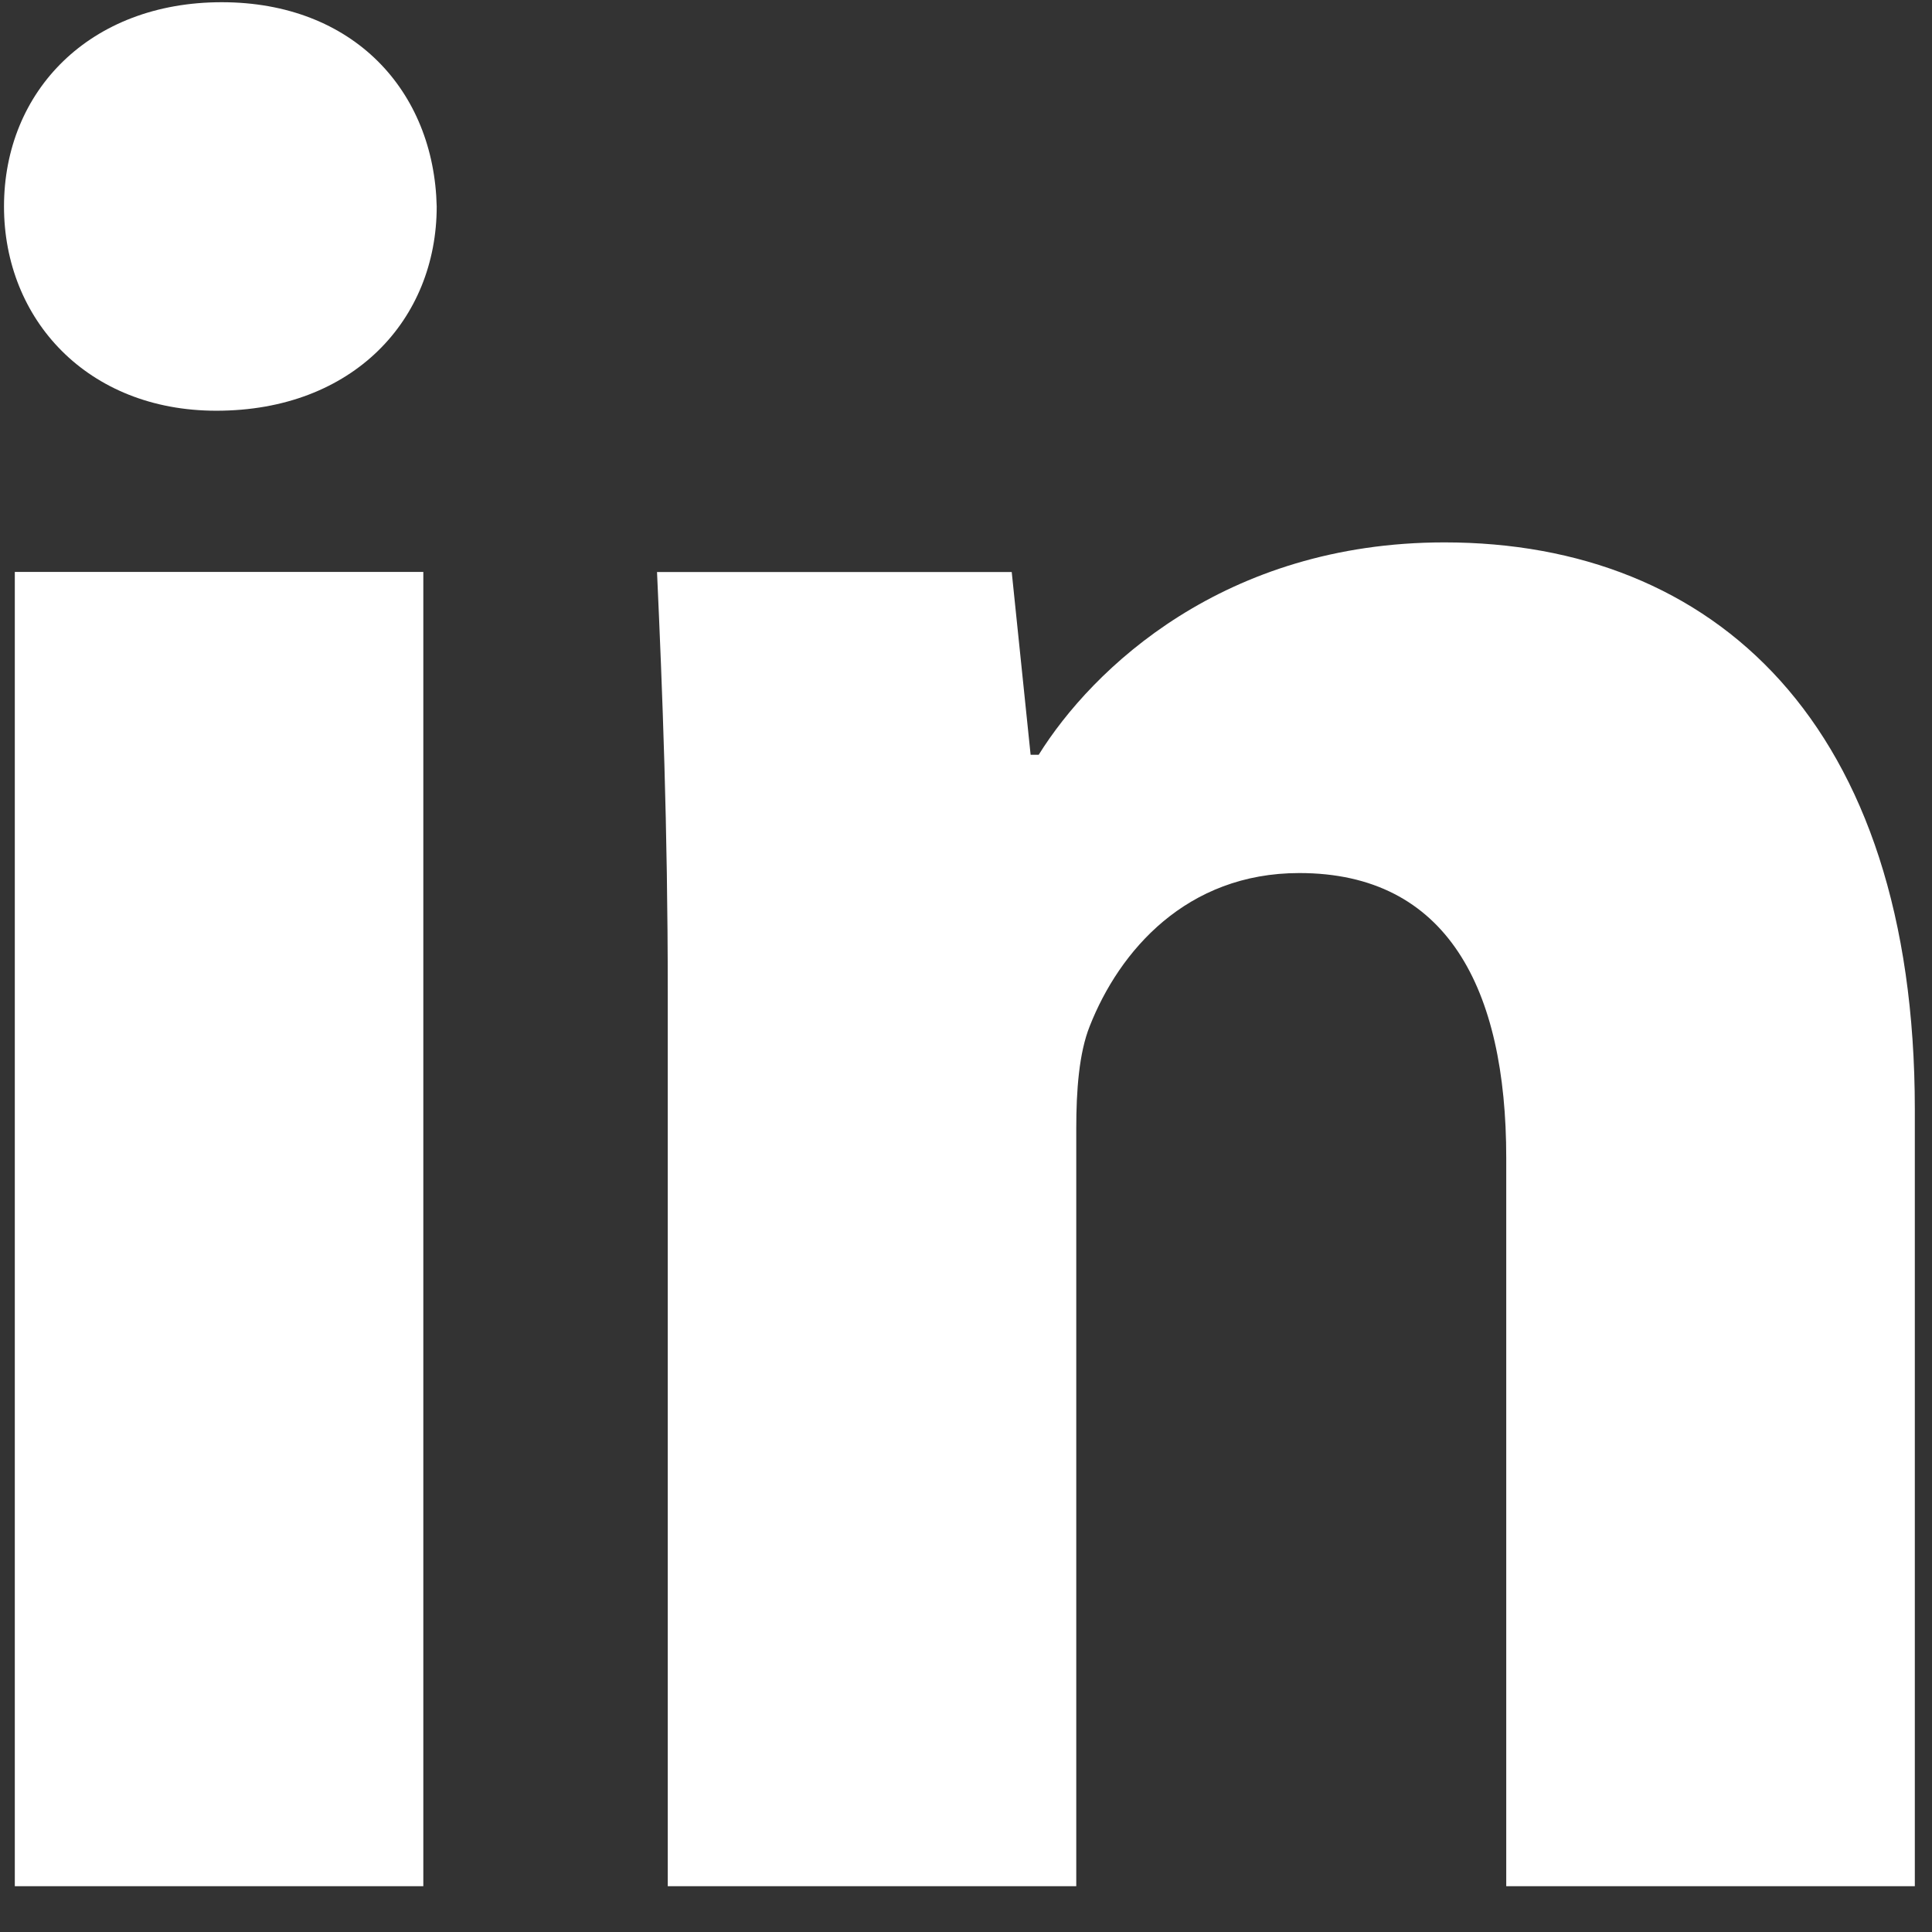 <?xml version="1.0" encoding="UTF-8"?>
<svg width="27px" height="27px" viewBox="0 0 27 27" version="1.1" xmlns="http://www.w3.org/2000/svg" xmlns:xlink="http://www.w3.org/1999/xlink">
    <rect x="0" y="0" width="27" height="27" fill="#333333" stroke="none"/>
    <!-- Generator: Sketch 46.2 (44496) - http://www.bohemiancoding.com/sketch -->
    <title>icon-linkedin-white</title>
    <desc>Created with Sketch.</desc>
    <defs></defs>
    <g id="Page-1" stroke="none" stroke-width="1" fill="none" fill-rule="evenodd">
        <path d="M0.207,7.993 L5.916,7.993 L5.916,26.36 L0.207,26.36 L0.207,7.993 Z M6.103,2.886 C6.103,4.463 4.939,5.74 3.023,5.74 C1.221,5.74 0.056,4.463 0.056,2.886 C0.056,1.27 1.258,0.031 3.098,0.031 C4.939,0.031 6.066,1.27 6.103,2.886 Z M9.332,13.853 C9.332,11.562 9.257,9.647 9.182,7.994 L14.139,7.994 L14.403,10.548 L14.516,10.548 C15.266,9.345 17.107,7.58 20.187,7.58 C23.943,7.58 26.76,10.097 26.76,15.505 L26.76,26.36 L21.05,26.36 L21.05,16.181 C21.05,13.815 20.224,12.201 18.158,12.201 C16.581,12.201 15.643,13.289 15.229,14.341 C15.079,14.716 15.041,15.243 15.041,15.768 L15.041,26.36 L9.332,26.36 L9.332,13.853 Z" id="icon-linkedin-white" fill="#FFFFFF"></path>
    </g>
</svg>